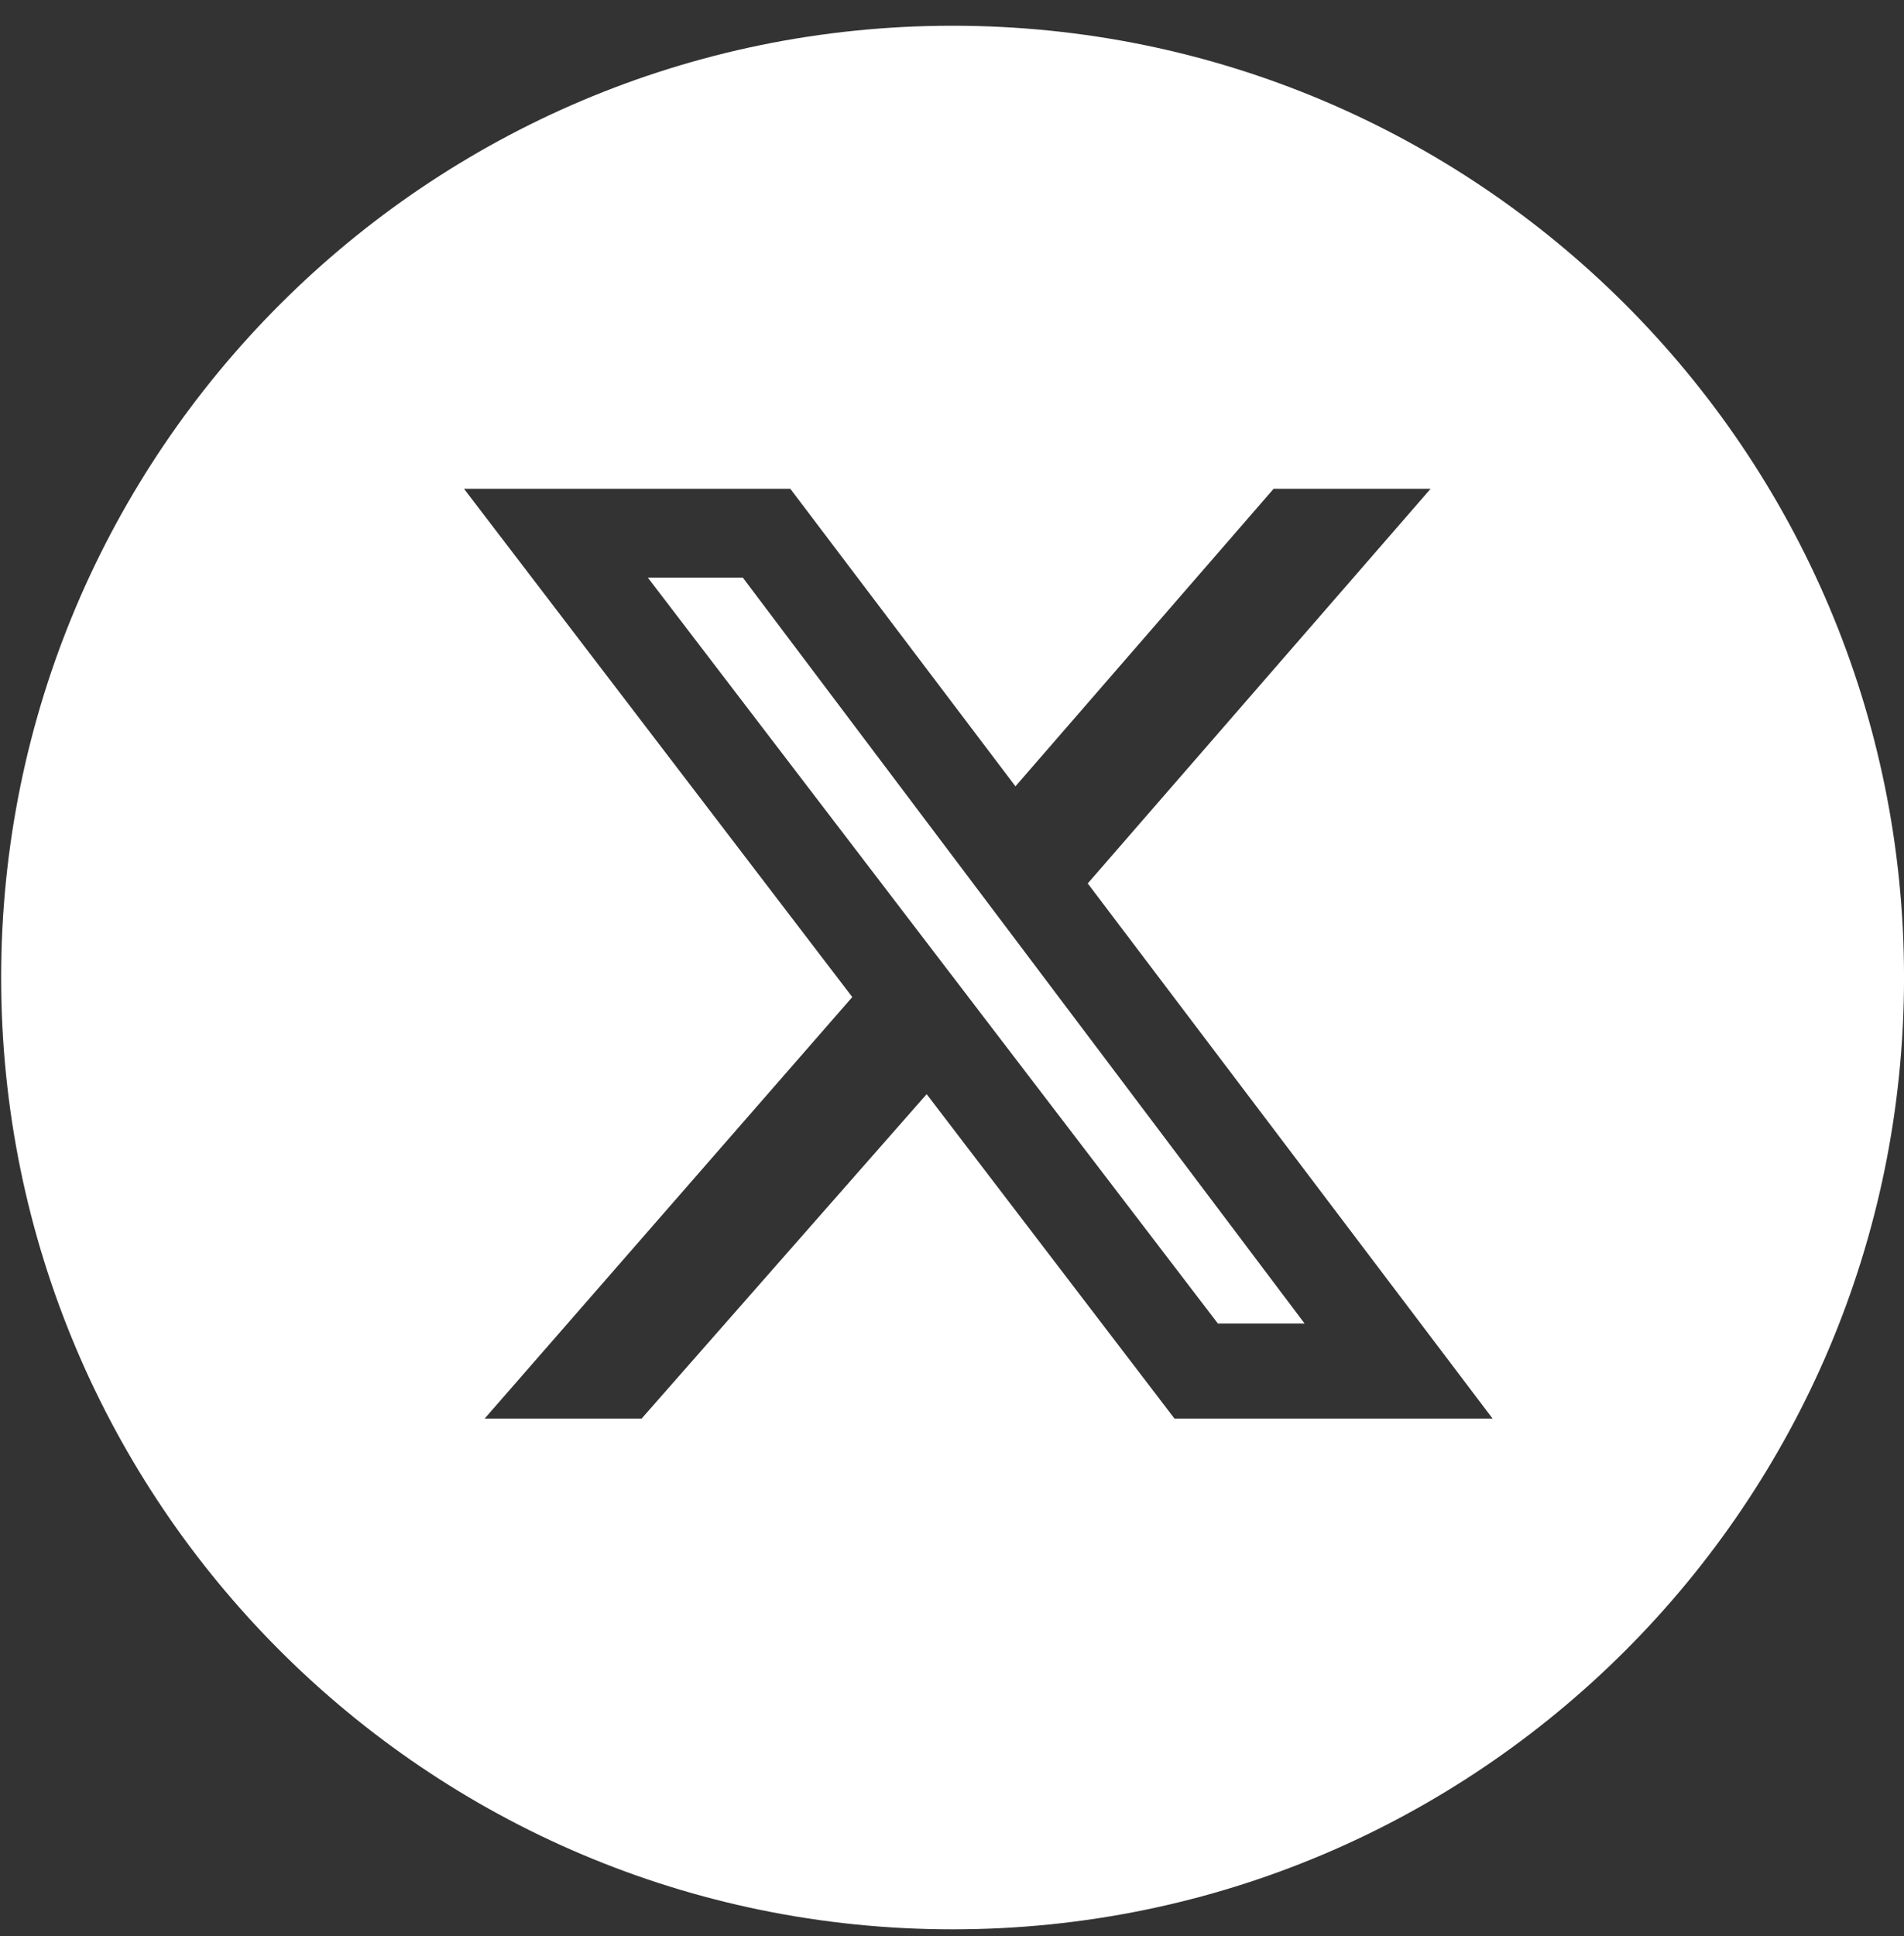 <svg width="61" height="62" viewBox="0 0 61 62" fill="none" xmlns="http://www.w3.org/2000/svg">
<rect x="0" y="0" width="61" height="62" fill="#333333" stroke="none"/>
<path fill-rule="evenodd" clip-rule="evenodd" d="M30.519 61.787C47.354 61.787 61.001 48.14 61.001 31.305C61.001 14.471 47.354 0.824 30.519 0.824C13.684 0.824 0.037 14.471 0.037 31.305C0.037 48.14 13.684 61.787 30.519 61.787ZM45.834 15.653H40.804L32.533 25.182L25.32 15.653H14.865L27.305 31.931L15.527 45.43H20.556L29.688 35.041L37.628 45.43H47.819L34.849 28.292L45.834 15.653ZM41.797 42.386H39.018L20.755 18.498H23.798L41.797 42.386Z" fill="white"/>
</svg>
